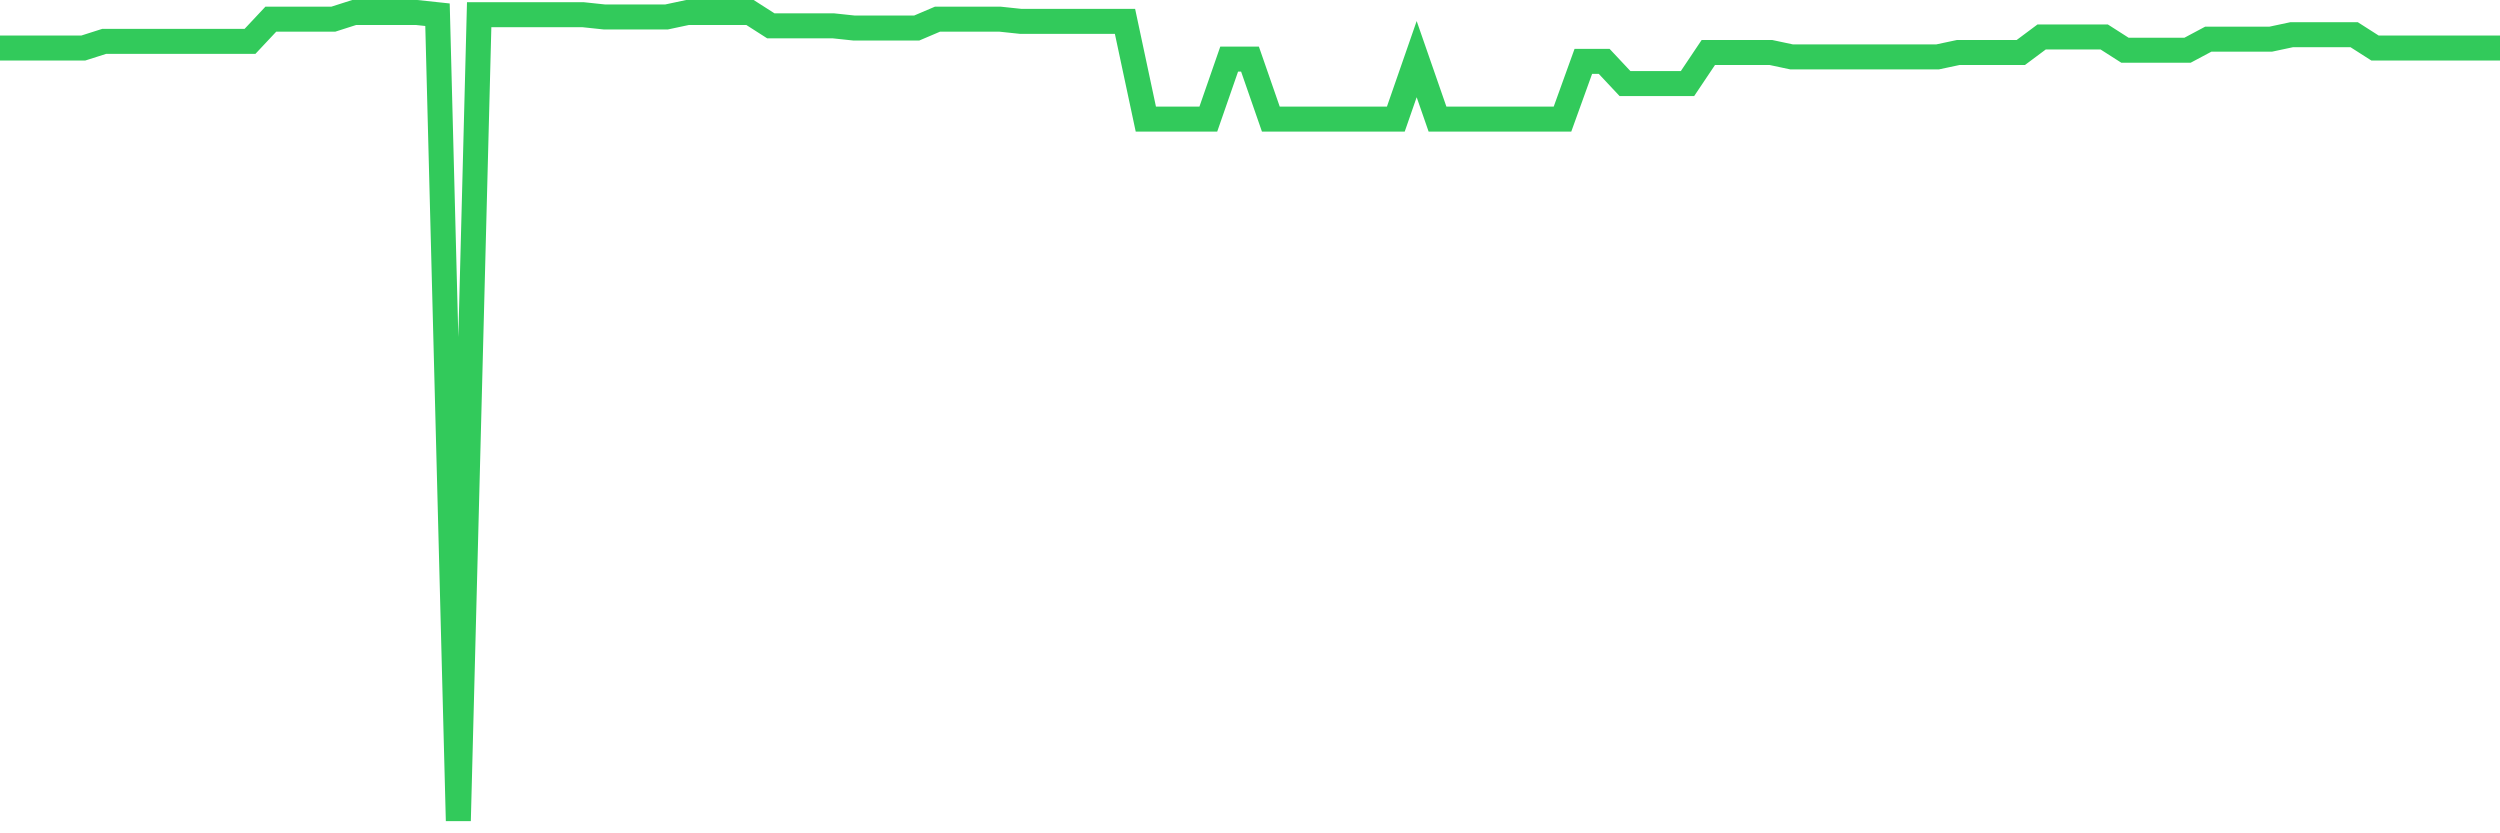 <svg
  xmlns="http://www.w3.org/2000/svg"
  xmlns:xlink="http://www.w3.org/1999/xlink"
  width="120"
  height="40"
  viewBox="0 0 120 40"
  preserveAspectRatio="none"
>
  <polyline
    points="0,2.305 1,2.305 2,2.305 3,2.305 4,2.305 5,1.986 6,1.986 7,1.986 8,1.986 9,1.986 10,1.986 11,1.986 12,1.986 13,0.92 14,0.92 15,0.92 16,0.92 17,0.6 18,0.6 19,0.6 20,0.6 21,0.707 22,39.4 23,0.707 24,0.707 25,0.707 26,0.707 27,0.707 28,0.707 29,0.813 30,0.813 31,0.813 32,0.813 33,0.6 34,0.6 35,0.6 36,0.6 37,1.24 38,1.24 39,1.24 40,1.24 41,1.346 42,1.346 43,1.346 44,1.346 45,0.92 46,0.92 47,0.92 48,0.92 49,1.026 50,1.026 51,1.026 52,1.026 53,1.026 54,1.026 55,5.716 56,5.716 57,5.716 58,5.716 59,2.838 60,2.838 61,5.716 62,5.716 63,5.716 64,5.716 65,5.716 66,5.716 67,5.716 68,2.838 69,5.716 70,5.716 71,5.716 72,5.716 73,5.716 74,5.716 75,5.716 76,2.945 77,2.945 78,4.011 79,4.011 80,4.011 81,4.011 82,2.519 83,2.519 84,2.519 85,2.519 86,2.732 87,2.732 88,2.732 89,2.732 90,2.732 91,2.732 92,2.732 93,2.732 94,2.519 95,2.519 96,2.519 97,2.519 98,1.773 99,1.773 100,1.773 101,1.773 102,2.412 103,2.412 104,2.412 105,2.412 106,1.879 107,1.879 108,1.879 109,1.879 110,1.666 111,1.666 112,1.666 113,1.666 114,2.305 115,2.305 116,2.305 117,2.305 118,2.305 119,2.305 120,2.305"
    fill="none"
    stroke="#32ca5b"
    stroke-width="1.2"
  >
  </polyline>
</svg>
